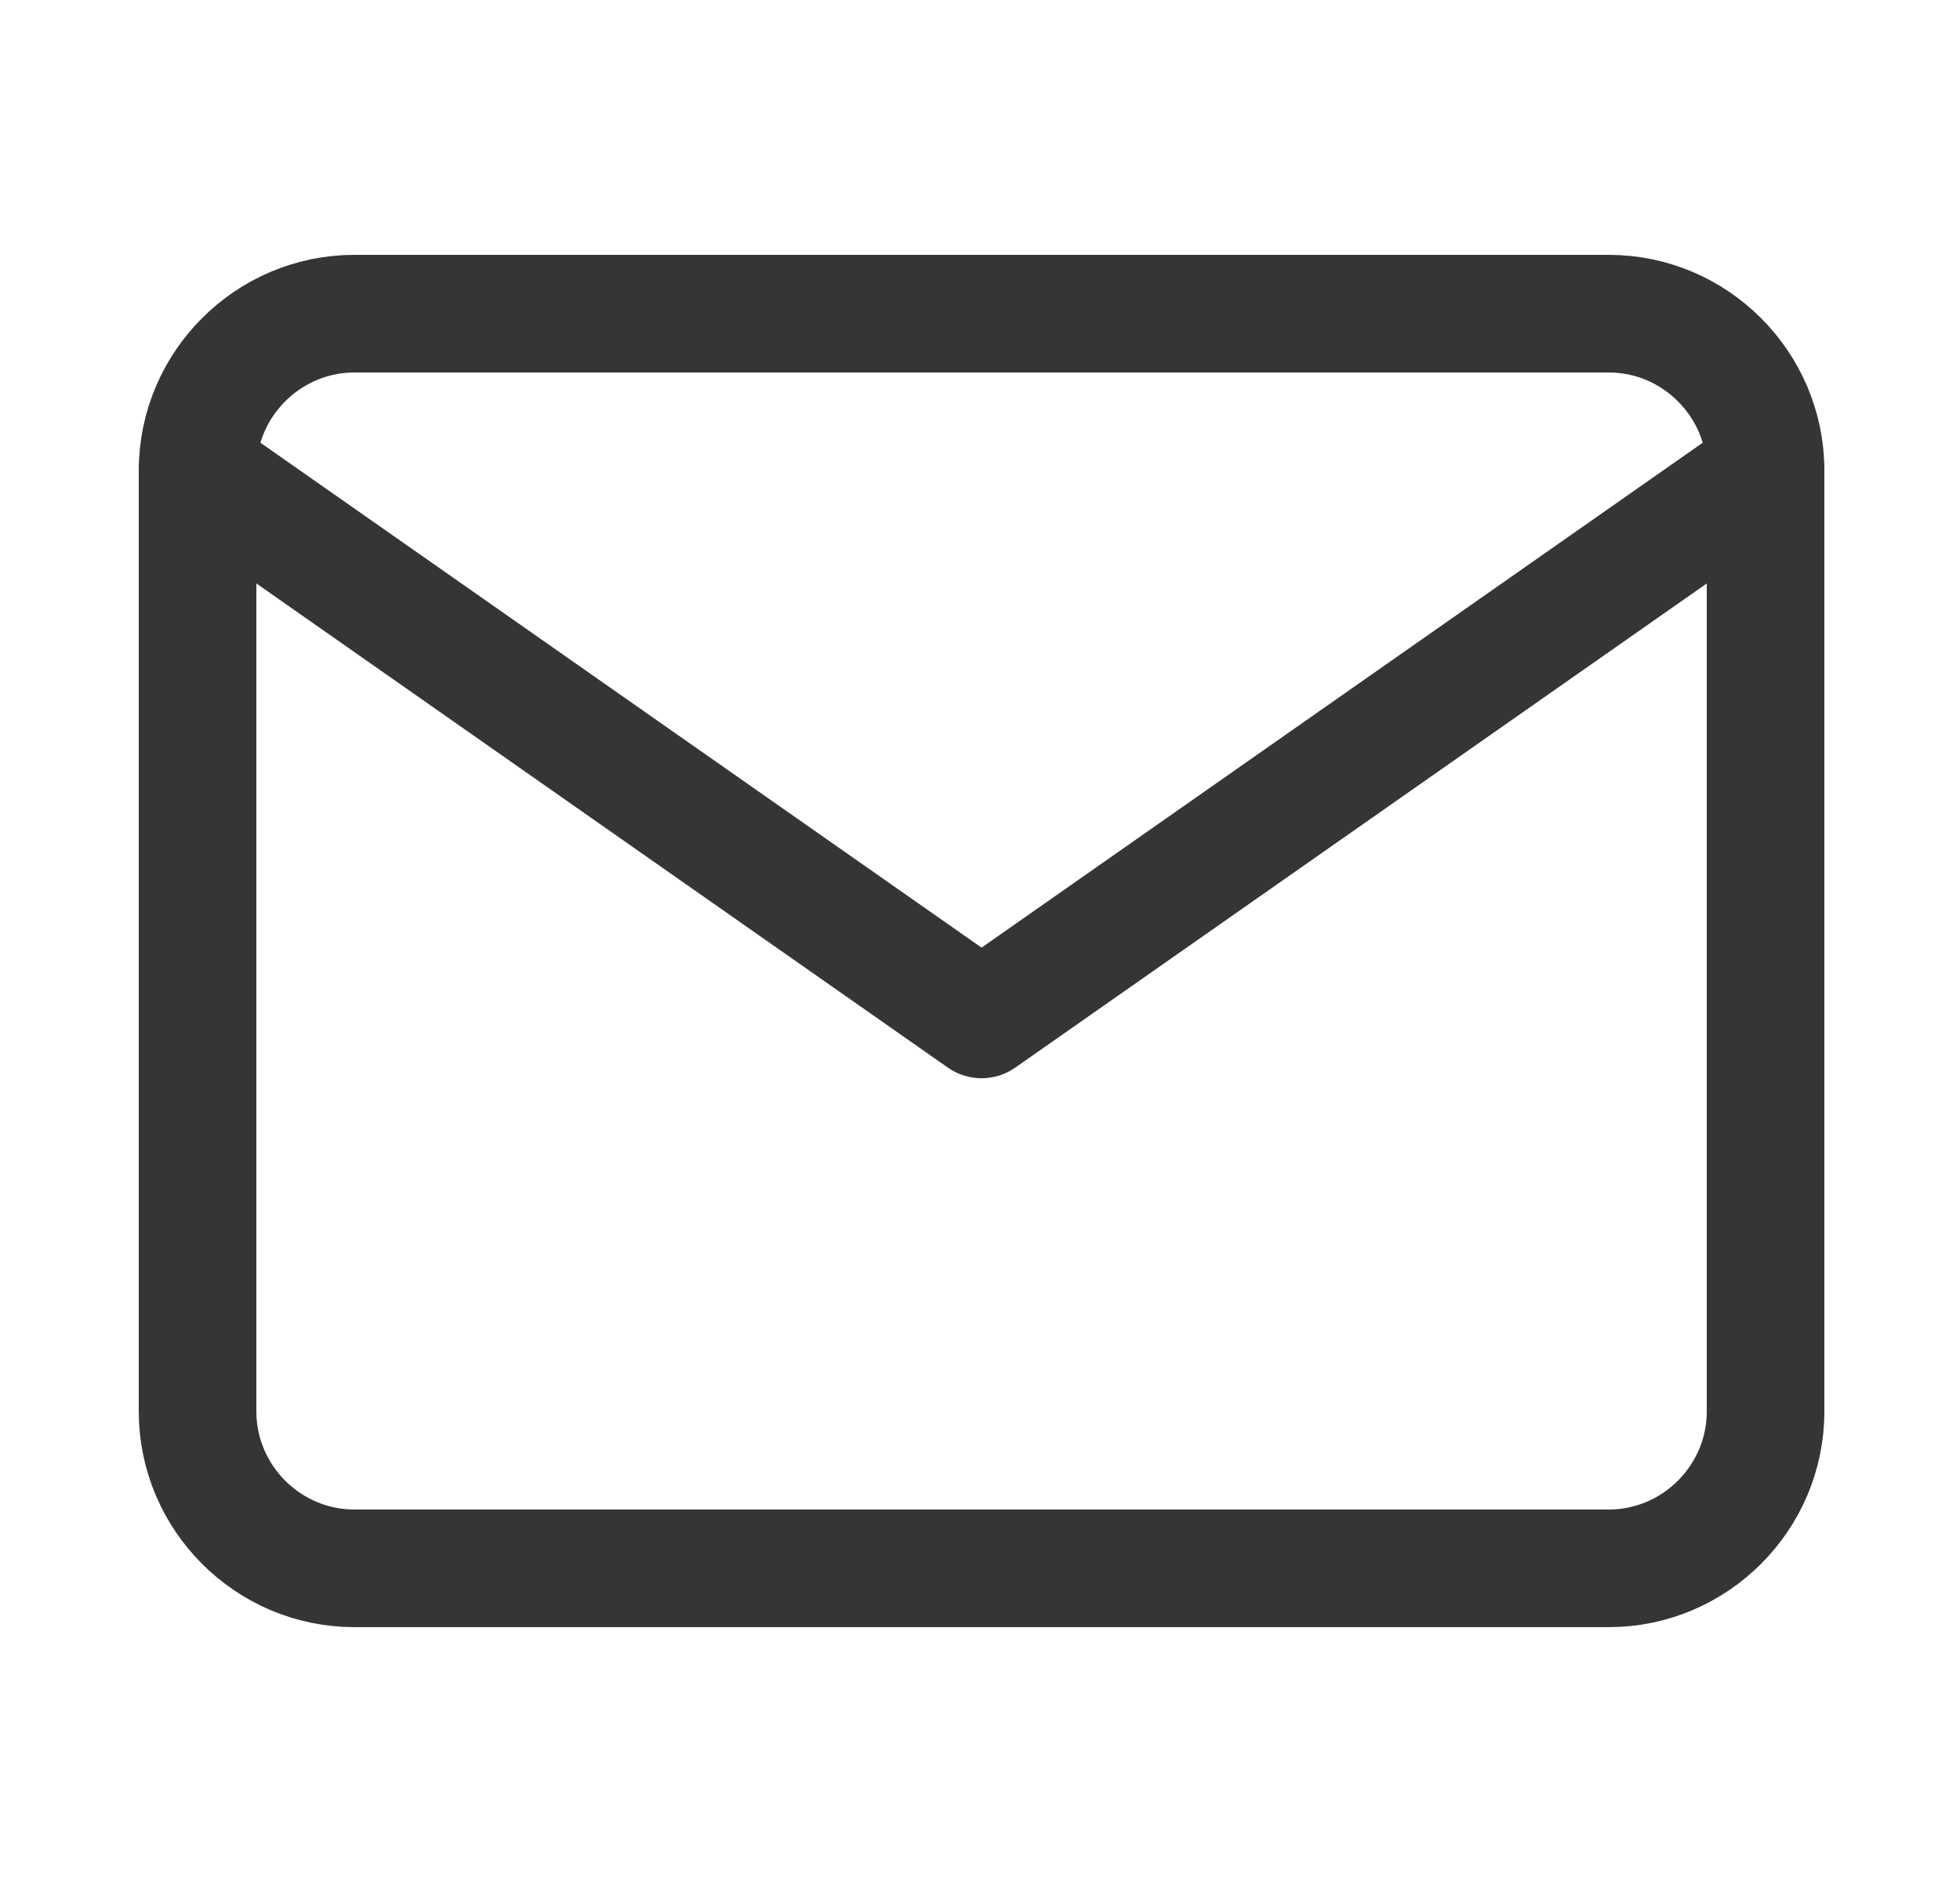 <?xml version="1.0" encoding="UTF-8"?> <svg xmlns="http://www.w3.org/2000/svg" width="25" height="24" viewBox="0 0 25 24" fill="none"><path d="M4.52 4H20.52C21.619 4 22.52 4.9 22.52 6V18C22.52 19.1 21.619 20 20.52 20H4.52C3.42 20 2.52 19.1 2.52 18V6C2.52 4.9 3.42 4 4.52 4Z" stroke="#353535" stroke-width="1.5" stroke-linecap="round" stroke-linejoin="round"></path><path d="M22.52 6L12.52 13L2.52 6" stroke="#353535" stroke-width="1.5" stroke-linecap="round" stroke-linejoin="round"></path></svg> 
